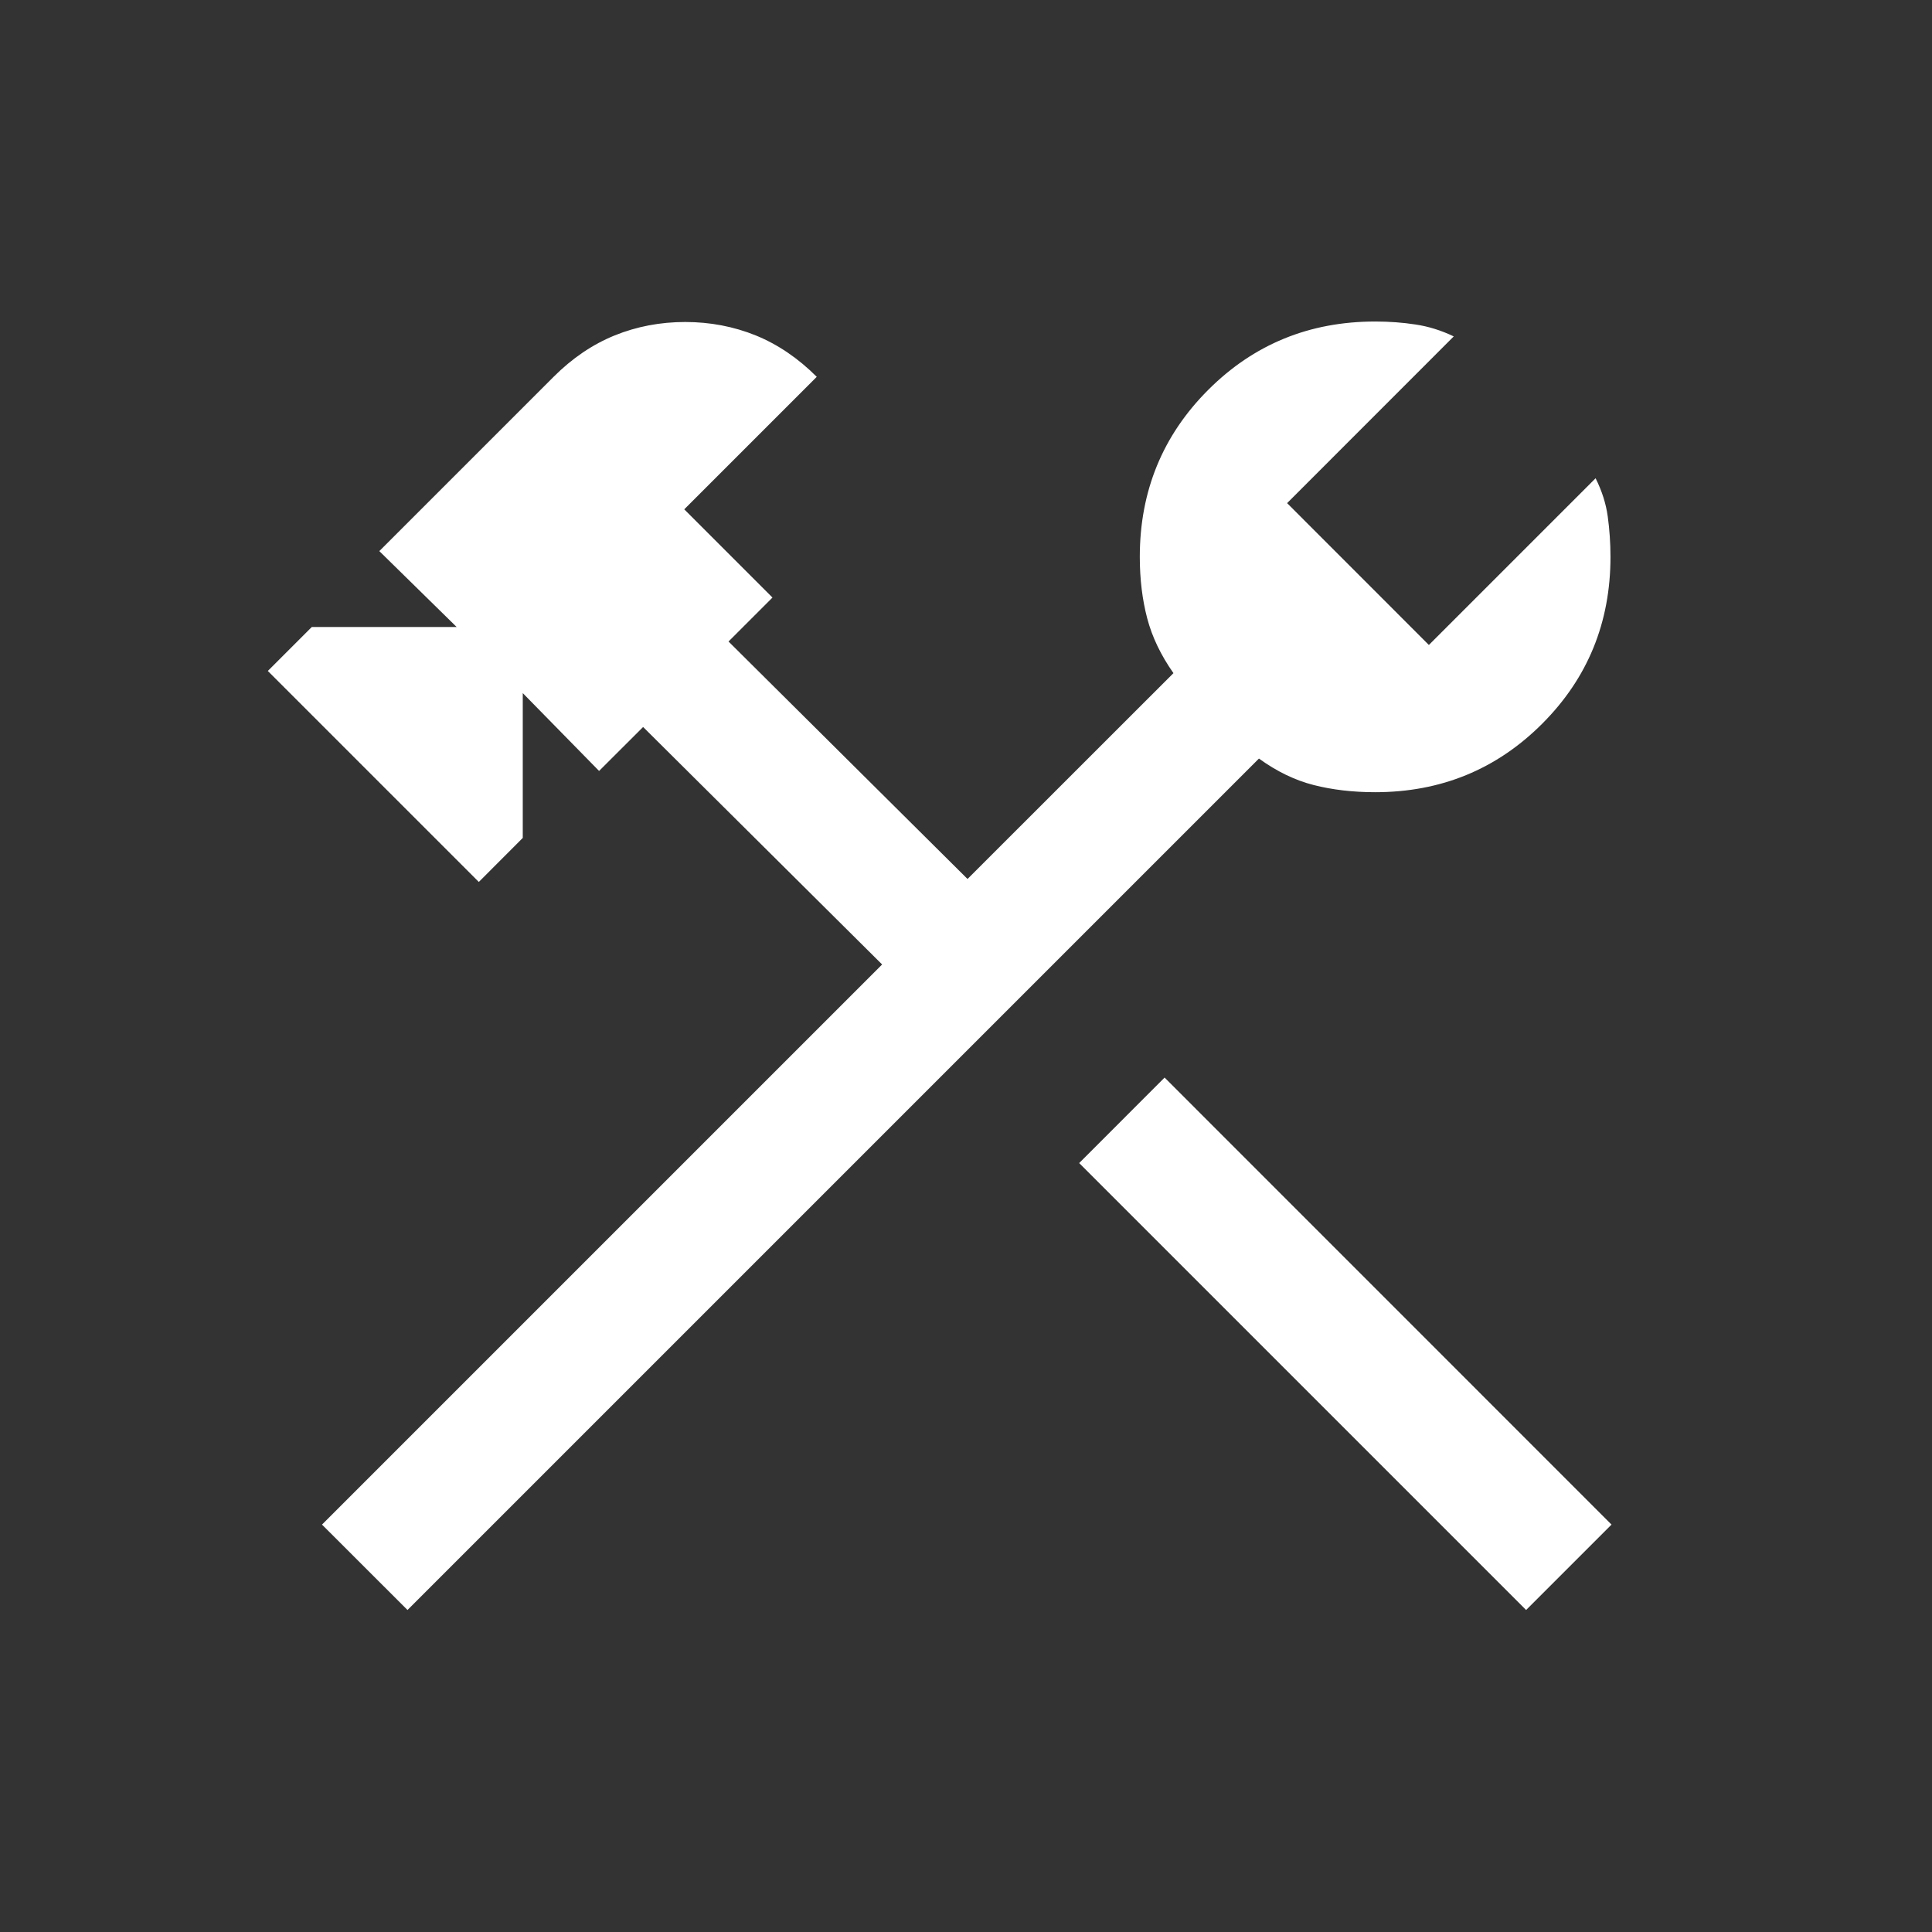 <svg width="24" height="24" viewBox="0 0 24 24" fill="none" xmlns="http://www.w3.org/2000/svg">
<rect x="0" y="0" width="24" height="24" fill="#333333" stroke="none"/>
<path d="M18.958 20L13.406 14.448L14.467 13.386L20.019 18.939L18.958 20ZM5.062 20L4 18.939L10.958 11.981L7.989 9.031L7.442 9.577L6.494 8.61V10.409L5.948 10.956L3.327 8.335L3.873 7.789H5.673L4.712 6.846L6.877 4.681C7.108 4.45 7.36 4.279 7.635 4.167C7.909 4.056 8.201 4 8.512 4C8.822 4 9.114 4.056 9.389 4.167C9.663 4.279 9.915 4.45 10.146 4.681L8.5 6.327L9.596 7.423L9.05 7.969L12.019 10.919L14.577 8.362C14.421 8.14 14.312 7.913 14.251 7.681C14.19 7.449 14.159 7.194 14.159 6.917C14.159 6.101 14.443 5.409 15.009 4.843C15.575 4.277 16.266 3.994 17.083 3.994C17.256 3.994 17.423 4.006 17.584 4.031C17.745 4.055 17.903 4.104 18.059 4.179L15.989 6.25L17.75 8.012L19.821 5.941C19.899 6.097 19.95 6.255 19.972 6.416C19.994 6.577 20.006 6.744 20.006 6.917C20.006 7.734 19.723 8.425 19.157 8.991C18.591 9.557 17.899 9.841 17.083 9.841C16.806 9.841 16.551 9.811 16.319 9.752C16.087 9.693 15.86 9.583 15.639 9.423L5.062 20Z" fill="white"/>
</svg>
